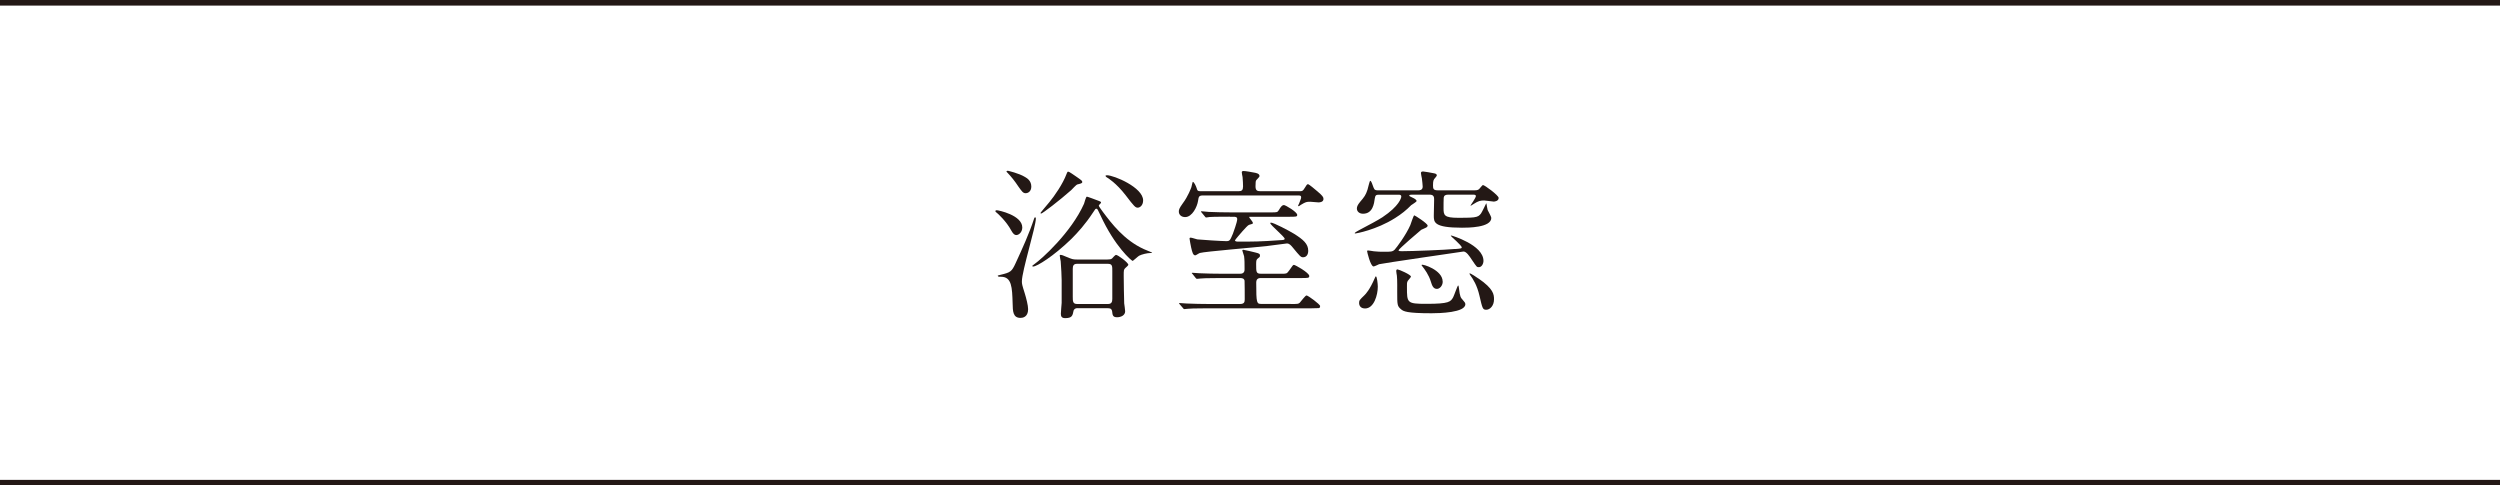 <?xml version="1.0" encoding="UTF-8"?><svg id="_レイヤー_2" xmlns="http://www.w3.org/2000/svg" viewBox="0 0 313 60.78"><defs><style>.cls-1{fill:none;stroke:#231815;stroke-miterlimit:10;stroke-width:.7px;}.cls-2{fill:#231815;stroke-width:0px;}</style></defs><g id="_レイヤー_2-2"><path class="cls-2" d="M124.78,26.32c.22,0,3.21.62,3.21,2.16,0,.58-.42.95-.75.95-.2,0-.38-.12-.63-.57-.62-1.17-1.71-2.14-1.79-2.2-.02-.02-.2-.14-.2-.22s.08-.12.16-.12ZM125.25,34.41c1.25-.3,1.41-.38,1.9-1.45.85-1.84,1.71-3.73,2.32-5.59.02-.08.06-.16.14-.16.04,0,.08.04.08.14,0,1.03-1.75,6.6-1.75,7.87,0,.32.02.44.36,1.51.18.58.42,1.51.42,1.98,0,1.01-.71,1.09-.95,1.09-.95,0-.97-.81-.99-1.84-.06-1.96-.1-3.31-1.45-3.31-.24,0-.32,0-.38-.06-.08-.1-.04-.1.3-.18ZM126.19,21.38s1.37.3,2.16.79c.24.14.77.46.77,1.19,0,.58-.38.83-.71.83s-.48-.24-.89-.81c-.5-.75-.87-1.21-1.41-1.78-.02-.02-.12-.1-.1-.14.02-.02.06-.08.18-.08ZM137.57,25.75c0,.1.4.61.52.79,1.09,1.45,2.64,3.51,5.1,4.64.16.08,1.05.44,1.05.44,0,.06-.1.06-.26.06-.34,0-1.03.16-1.37.34-.14.08-.75.65-.79.65-.14,0-2.24-1.79-4.05-5.73-.34-.73-.38-.81-.5-.81s-.14.04-.4.44c-1.03,1.57-1.94,2.54-2.72,3.33-2.24,2.18-4.34,3.47-4.8,3.47-.08,0-.12-.04-.12-.08,0-.02.26-.2.3-.24.87-.61,4.58-3.93,6.19-7.54.06-.12.22-.89.36-.89.08,0,1.15.4,1.35.48.38.14.42.16.42.28,0,.06-.28.28-.28.36ZM134.73,22.1c.69.48.77.53.77.69s-.2.2-.61.3c-.16.04-.67.62-.77.71-1.43,1.27-3.61,2.94-3.77,2.94-.04,0-.08-.02-.08-.08,0-.04.93-1.13,1.11-1.35.65-.79,1.69-2.28,2.16-3.55.02-.04.08-.22.12-.24.1-.08.2-.02,1.07.58ZM134.91,38.58c-.4,0-.48.26-.5.32-.12.61-.18.93-1.05.93-.42,0-.54-.2-.54-.54,0-.18.08-1.15.1-1.37v-2.84c0-.28-.06-1.73-.12-2.36-.02-.1-.12-.63-.12-.73,0-.06.02-.08.1-.08.16,0,.4.1.67.22.77.32.87.36,1.37.36h3.83c.28,0,.42-.02.57-.12.06-.06.4-.46.5-.46.24,0,1.55.97,1.55,1.25,0,.06-.28.32-.36.38-.22.2-.22.28-.22,1.01,0,.52.04,3.03.06,3.43.02.14.12.83.12.99,0,.52-.54.75-1.01.75-.52,0-.57-.24-.62-.73-.06-.4-.34-.4-.57-.4h-3.75ZM138.72,38.06c.44,0,.54-.26.54-.63v-3.49c0-.58.02-.91-.54-.91h-3.87c-.44,0-.54.24-.54.63v3.49c0,.56,0,.91.54.91h3.87ZM138.58,21.94c.89,0,4.54,1.53,4.54,3.15,0,.62-.4.91-.67.91-.3,0-.44-.14-1.53-1.57-1.15-1.49-2.22-2.16-2.34-2.22-.14-.08-.18-.18-.16-.22.02-.04.14-.04.16-.04Z"/><path class="cls-2" d="M162.63,23.94c.4,0,.48,0,.73-.42.2-.34.28-.46.4-.46s.89.65,1.17.89c.63.54.77.71.77.95,0,.38-.4.44-.62.44-.14,0-.87-.08-1.03-.08-.48,0-.57.02-1.17.38-.04.02-.24.18-.3.18-.02,0-.06-.02-.06-.06s.1-.22.12-.26c.26-.63.26-.69.26-.81,0-.22-.16-.22-.44-.22h-11.8c-.57,0-.58.14-.67.71-.1.67-.71,2-1.61,2-.46,0-.79-.28-.79-.69,0-.22.04-.4.48-1.01.69-.91,1.05-1.94,1.09-2.04s.14-.67.18-.67c.16,0,.4.54.46.73.12.44.18.44.65.44h4.64c.38,0,.54-.14.54-.6,0-.18-.02-.83-.06-1.17-.02-.08-.1-.5-.1-.6,0-.12.1-.16.22-.16.24,0,1.05.14,1.33.2.24.04.67.12.67.42,0,.1-.04.14-.38.5-.1.1-.12.26-.12.79s.2.62.63.62h4.82ZM161.6,38.06c.87,0,.95,0,1.13-.16.14-.14.69-.91.85-.91.18,0,1.7,1.11,1.7,1.33,0,.26-.14.26-.28.26-.12,0-.69.02-.79.02h-12.97c-1.78,0-2.34.04-2.54.06-.08,0-.36.04-.42.04-.08,0-.12-.06-.18-.14l-.4-.46c-.06-.06-.08-.1-.08-.12,0-.04.04-.04.08-.04.14,0,.75.06.89.06.99.04,1.82.06,2.76.06h3.89c.52,0,.6-.22.6-.57,0-.3,0-2.26-.02-2.34-.06-.3-.3-.34-.57-.34h-2.42c-1.77,0-2.34.04-2.54.06-.06,0-.36.04-.42.04-.08,0-.1-.02-.18-.12l-.38-.48c-.08-.08-.1-.1-.1-.12,0-.04.04-.04.08-.04.14,0,.77.06.89.06.99.04,1.82.06,2.76.06h2.34c.54,0,.54-.42.54-.56,0-.73,0-1.17-.06-1.63-.02-.12-.22-.65-.22-.71,0-.08.06-.1.12-.1.12,0,1.29.28,1.51.34.48.12.58.16.58.4,0,.16-.1.22-.26.34-.18.14-.22.24-.22.71,0,1.01,0,1.21.62,1.21h2.66c.5,0,.56,0,.85-.4.44-.65.5-.71.6-.71.16,0,1.92.99,1.92,1.39,0,.26-.12.26-1.09.26h-4.96c-.18,0-.59,0-.59.56,0,2.64.06,2.68.67,2.68h3.65ZM153.98,27.13c-1.78,0-2.34.02-2.54.04-.06,0-.36.06-.42.06-.08,0-.12-.06-.18-.14l-.38-.46c-.04-.06-.1-.1-.1-.12,0-.04.04-.06.08-.06.14,0,.77.08.89.08.99.04,1.82.06,2.76.06h5.1c.67,0,.75,0,.93-.3.24-.42.42-.62.62-.62s1.67.87,1.67,1.23c0,.24-.12.24-1.09.24h-4.8c-.08,0-.12,0-.12.06s.46.56.46.71c0,.12-.04.12-.48.24-.14.04-.48.42-.85.83-.16.18-.91,1.05-.91,1.11,0,.16.3.16.42.16,1.88,0,2.7,0,5.22-.18.38-.02.58-.02.58-.18,0-.24-1.8-1.73-1.8-1.94,0-.02.02-.08.08-.08.34,0,2.26,1.01,2.88,1.39,1.17.73,1.79,1.27,1.79,2.14,0,.46-.22.81-.65.81-.28,0-.38-.12-1.31-1.25-.2-.24-.4-.48-.71-.48-.06,0-2.18.28-2.48.32-1.33.16-7.79.69-8.41.87-.1.02-.5.3-.58.3-.28,0-.38-.38-.52-.99-.04-.18-.2-1.01-.2-1.11s.08-.12.14-.12c.14,0,.71.2.83.22.58.06,3.07.22,3.63.22.44,0,.48-.1.83-.93.04-.12.54-1.45.54-1.82,0-.3-.24-.3-.46-.3h-.48Z"/><path class="cls-2" d="M176.7,24.38c-.12,0-.26,0-.26.1,0,.08.06.1.6.36.18.1.32.24.32.32,0,.12-.57.44-.67.52-.62.63-1.21,1.11-2.04,1.63-2.36,1.49-4.88,1.92-4.94,1.92-.02,0-.1,0-.1-.04,0-.08.42-.3.56-.38,1.45-.77,2.22-1.17,2.91-1.61,2.12-1.41,2.36-2.44,2.36-2.58,0-.24-.18-.24-.34-.24h-2.46c-.32,0-.46.04-.52.48-.08.61-.24,1.9-1.47,1.9-.46,0-.77-.28-.77-.65,0-.22.08-.44.4-.83.53-.62.71-.85.93-1.53.06-.18.26-1.11.34-1.11.14,0,.26.42.42.85.12.34.3.34.58.34h5c.16,0,.57,0,.57-.46,0-.2-.06-.67-.1-1.03-.02-.1-.12-.54-.12-.67,0-.16.1-.2.28-.2.16,0,.99.16,1.21.2.34.06.5.1.5.3,0,.08-.3.4-.34.46-.14.2-.14.58-.14.79,0,.42.06.61.6.61h4.6c.16,0,.38,0,.56-.14.08-.06.4-.52.5-.52.2,0,1.96,1.29,1.96,1.61,0,.4-.5.46-.62.46-.18,0-.99-.14-1.19-.14-.48,0-.73.06-1.29.42-.34.22-.42.28-.42.2,0-.02.67-.95.67-1.17,0-.18-.22-.18-.38-.18h-3.07c-.36,0-.54.1-.58.38-.02.08-.02,1.15-.02,1.33,0,.87.08,1.19,1.84,1.19.42,0,1.59,0,1.96-.06.54-.08.67-.2.89-.48.12-.16.65-1.27.65-1.27.02,0,.04.06.04.08.02.1.1.62.14.75.06.14.46.83.46.99,0,1.23-2.95,1.23-3.67,1.23-3.53,0-3.53-.69-3.53-1.51,0-.28.04-1.67.04-1.98s0-.65-.58-.65h-2.26ZM172.5,35.9c0,1.03-.48,2.72-1.59,2.72-.58,0-.75-.38-.75-.69,0-.32.06-.38.67-.97.16-.16.65-.65,1.31-2.18.02-.06.08-.18.12-.18.14,0,.24.95.24,1.29ZM182.2,31.18c.73-.06.81-.08.81-.2,0-.26-1.37-1.39-1.37-1.45,0-.04.06-.04.08-.04.04,0,4.01,1.17,4.01,3.17,0,.36-.22.79-.58.79-.26,0-.26-.02-.85-.89-.34-.52-.71-1.07-1.07-1.07-.02,0-10.35,1.51-10.57,1.59-.1.04-.56.28-.69.28-.38,0-.81-1.82-.81-1.92,0-.08.08-.08.14-.08.1,0,.56.08.69.1.46.06.89.06,1.37.06.75,0,.99,0,1.25-.26.26-.28,1.41-1.82,1.96-3.07.08-.2.4-1.23.5-1.23.06,0,1.67,1.01,1.67,1.29,0,.12-.12.2-.18.24-.08.06-.52.22-.62.28-.12.08-2.84,2.42-2.84,2.56,0,.12.18.12.42.12,1.31,0,5.37-.16,6.68-.28ZM175,33.74c.16,0,1.65.65,1.65.89,0,.1-.36.46-.4.54-.12.2-.1.42-.1.77,0,2,0,2.1,2.46,2.1,2.84,0,3.01-.26,3.33-.83.12-.22.54-1.47.62-1.47.06,0,.08.22.1.34.12,1.07.22,1.19.46,1.45.24.28.34.38.34.56,0,1.05-3.23,1.13-4.22,1.13-3.13,0-3.53-.24-3.83-.5-.48-.4-.48-.56-.48-2.18,0-.08.02-1.57-.04-2.02-.02-.1-.08-.48-.08-.57,0-.04,0-.14.04-.18.04-.04.08-.04.14-.04ZM180.63,35.24c0,.56-.4.93-.73.93-.48,0-.62-.48-.75-.89-.26-.87-.77-1.55-1.09-1.96-.06-.06-.1-.12-.06-.16.1-.14,2.62.65,2.62,2.08ZM185.11,34.87c1.88,1.29,1.94,2,1.94,2.6,0,.83-.52,1.31-.97,1.31s-.48-.16-.85-1.75c-.3-1.31-.79-2.08-1.17-2.6-.06-.1-.1-.18-.08-.2.08-.08,1.01.56,1.13.65Z"/><line class="cls-1" y1=".35" x2="313" y2=".35"/><line class="cls-1" y1="60.43" x2="313" y2="60.43"/></g></svg>
